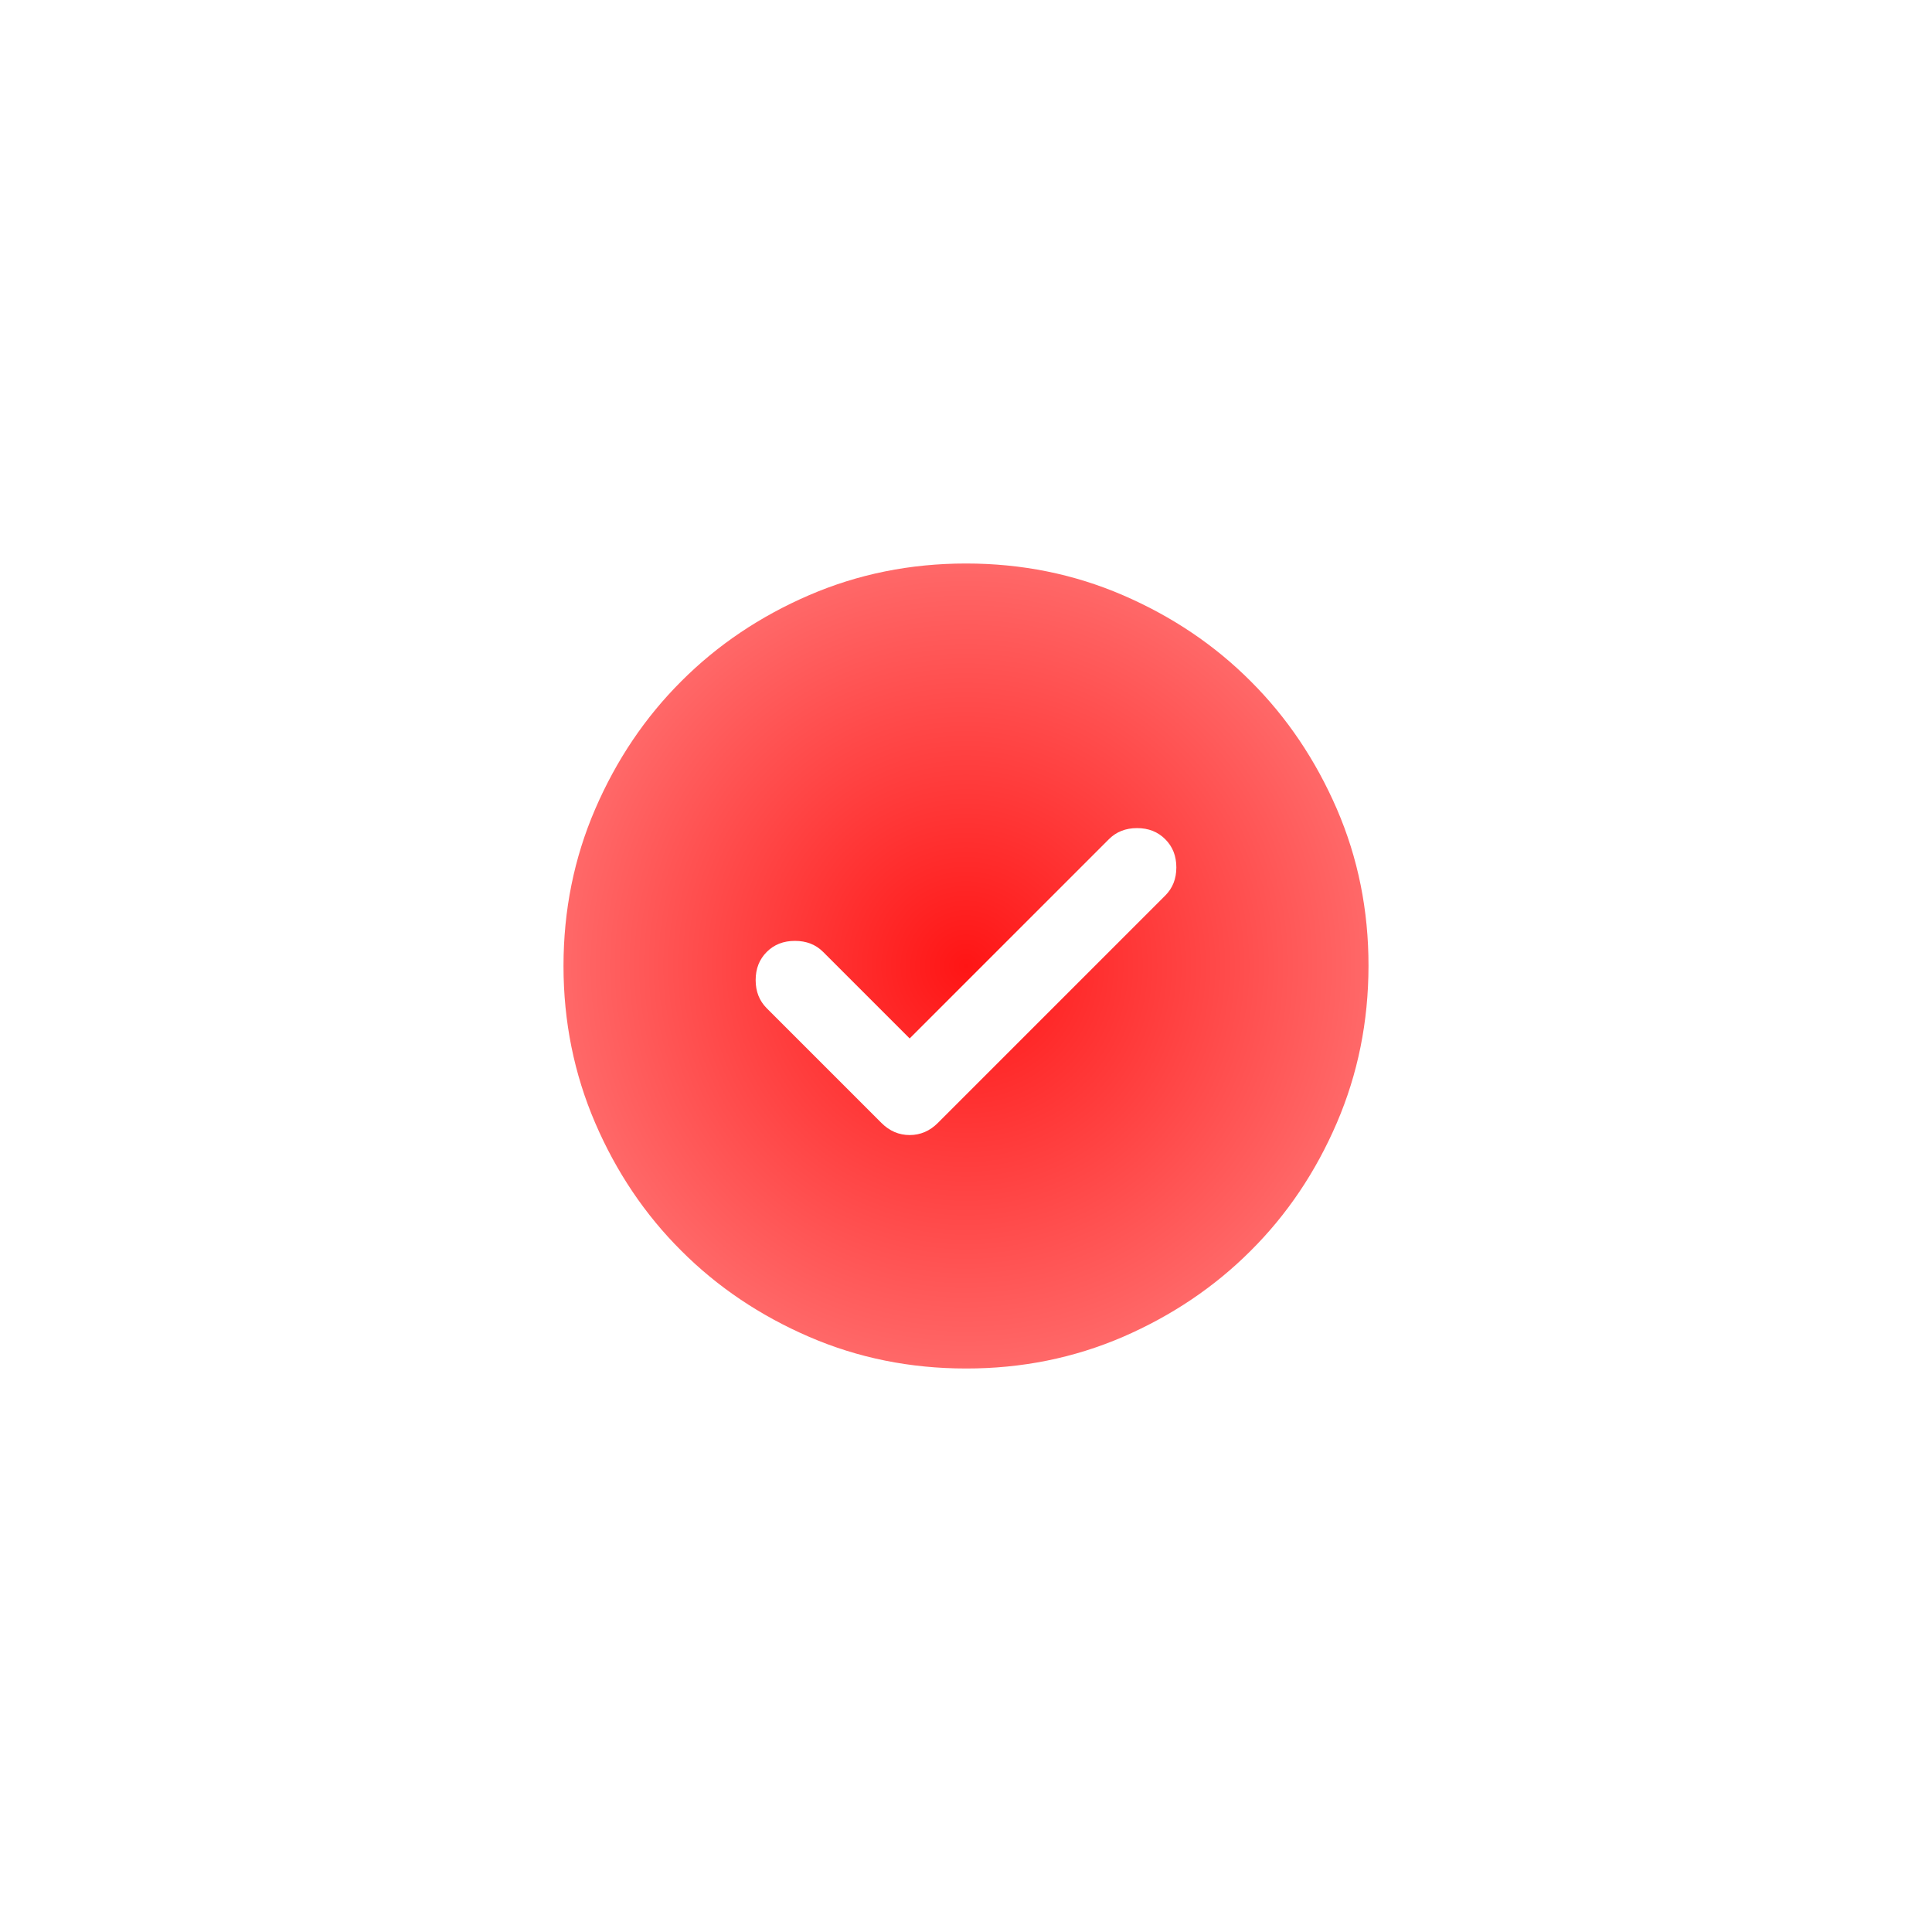 <?xml version="1.0" encoding="UTF-8"?> <svg xmlns="http://www.w3.org/2000/svg" width="24" height="24" viewBox="0 0 24 24" fill="none"><path d="M11.3 12.9L10.225 11.825C10.133 11.733 10.017 11.688 9.875 11.688C9.733 11.688 9.617 11.733 9.525 11.825C9.433 11.917 9.387 12.033 9.387 12.175C9.387 12.317 9.433 12.433 9.525 12.525L10.95 13.95C11.05 14.05 11.167 14.1 11.3 14.1C11.433 14.1 11.55 14.05 11.65 13.95L14.475 11.125C14.567 11.033 14.613 10.917 14.613 10.775C14.613 10.633 14.567 10.517 14.475 10.425C14.383 10.333 14.267 10.287 14.125 10.287C13.983 10.287 13.867 10.333 13.775 10.425L11.3 12.9ZM12 17C11.308 17 10.658 16.869 10.05 16.606C9.442 16.343 8.912 15.987 8.463 15.537C8.012 15.088 7.656 14.559 7.394 13.95C7.132 13.341 7 12.691 7 12C7 11.309 7.131 10.659 7.394 10.05C7.657 9.441 8.013 8.912 8.463 8.463C8.912 8.013 9.441 7.657 10.05 7.394C10.659 7.131 11.309 7 12 7C12.691 7 13.341 7.131 13.95 7.394C14.559 7.657 15.088 8.013 15.537 8.463C15.987 8.912 16.343 9.441 16.607 10.05C16.87 10.659 17.001 11.309 17 12C16.999 12.691 16.868 13.341 16.606 13.95C16.344 14.559 15.988 15.088 15.537 15.537C15.087 15.987 14.558 16.343 13.95 16.607C13.342 16.869 12.692 17.001 12 17Z" fill="url(#paint0_radial_3_6)"></path><defs><radialGradient id="paint0_radial_3_6" cx="0" cy="0" r="1" gradientUnits="userSpaceOnUse" gradientTransform="translate(12 12) rotate(90) scale(5 5)"><stop stop-color="#FF1515"></stop><stop offset="1" stop-color="#FF6868"></stop></radialGradient></defs></svg> 